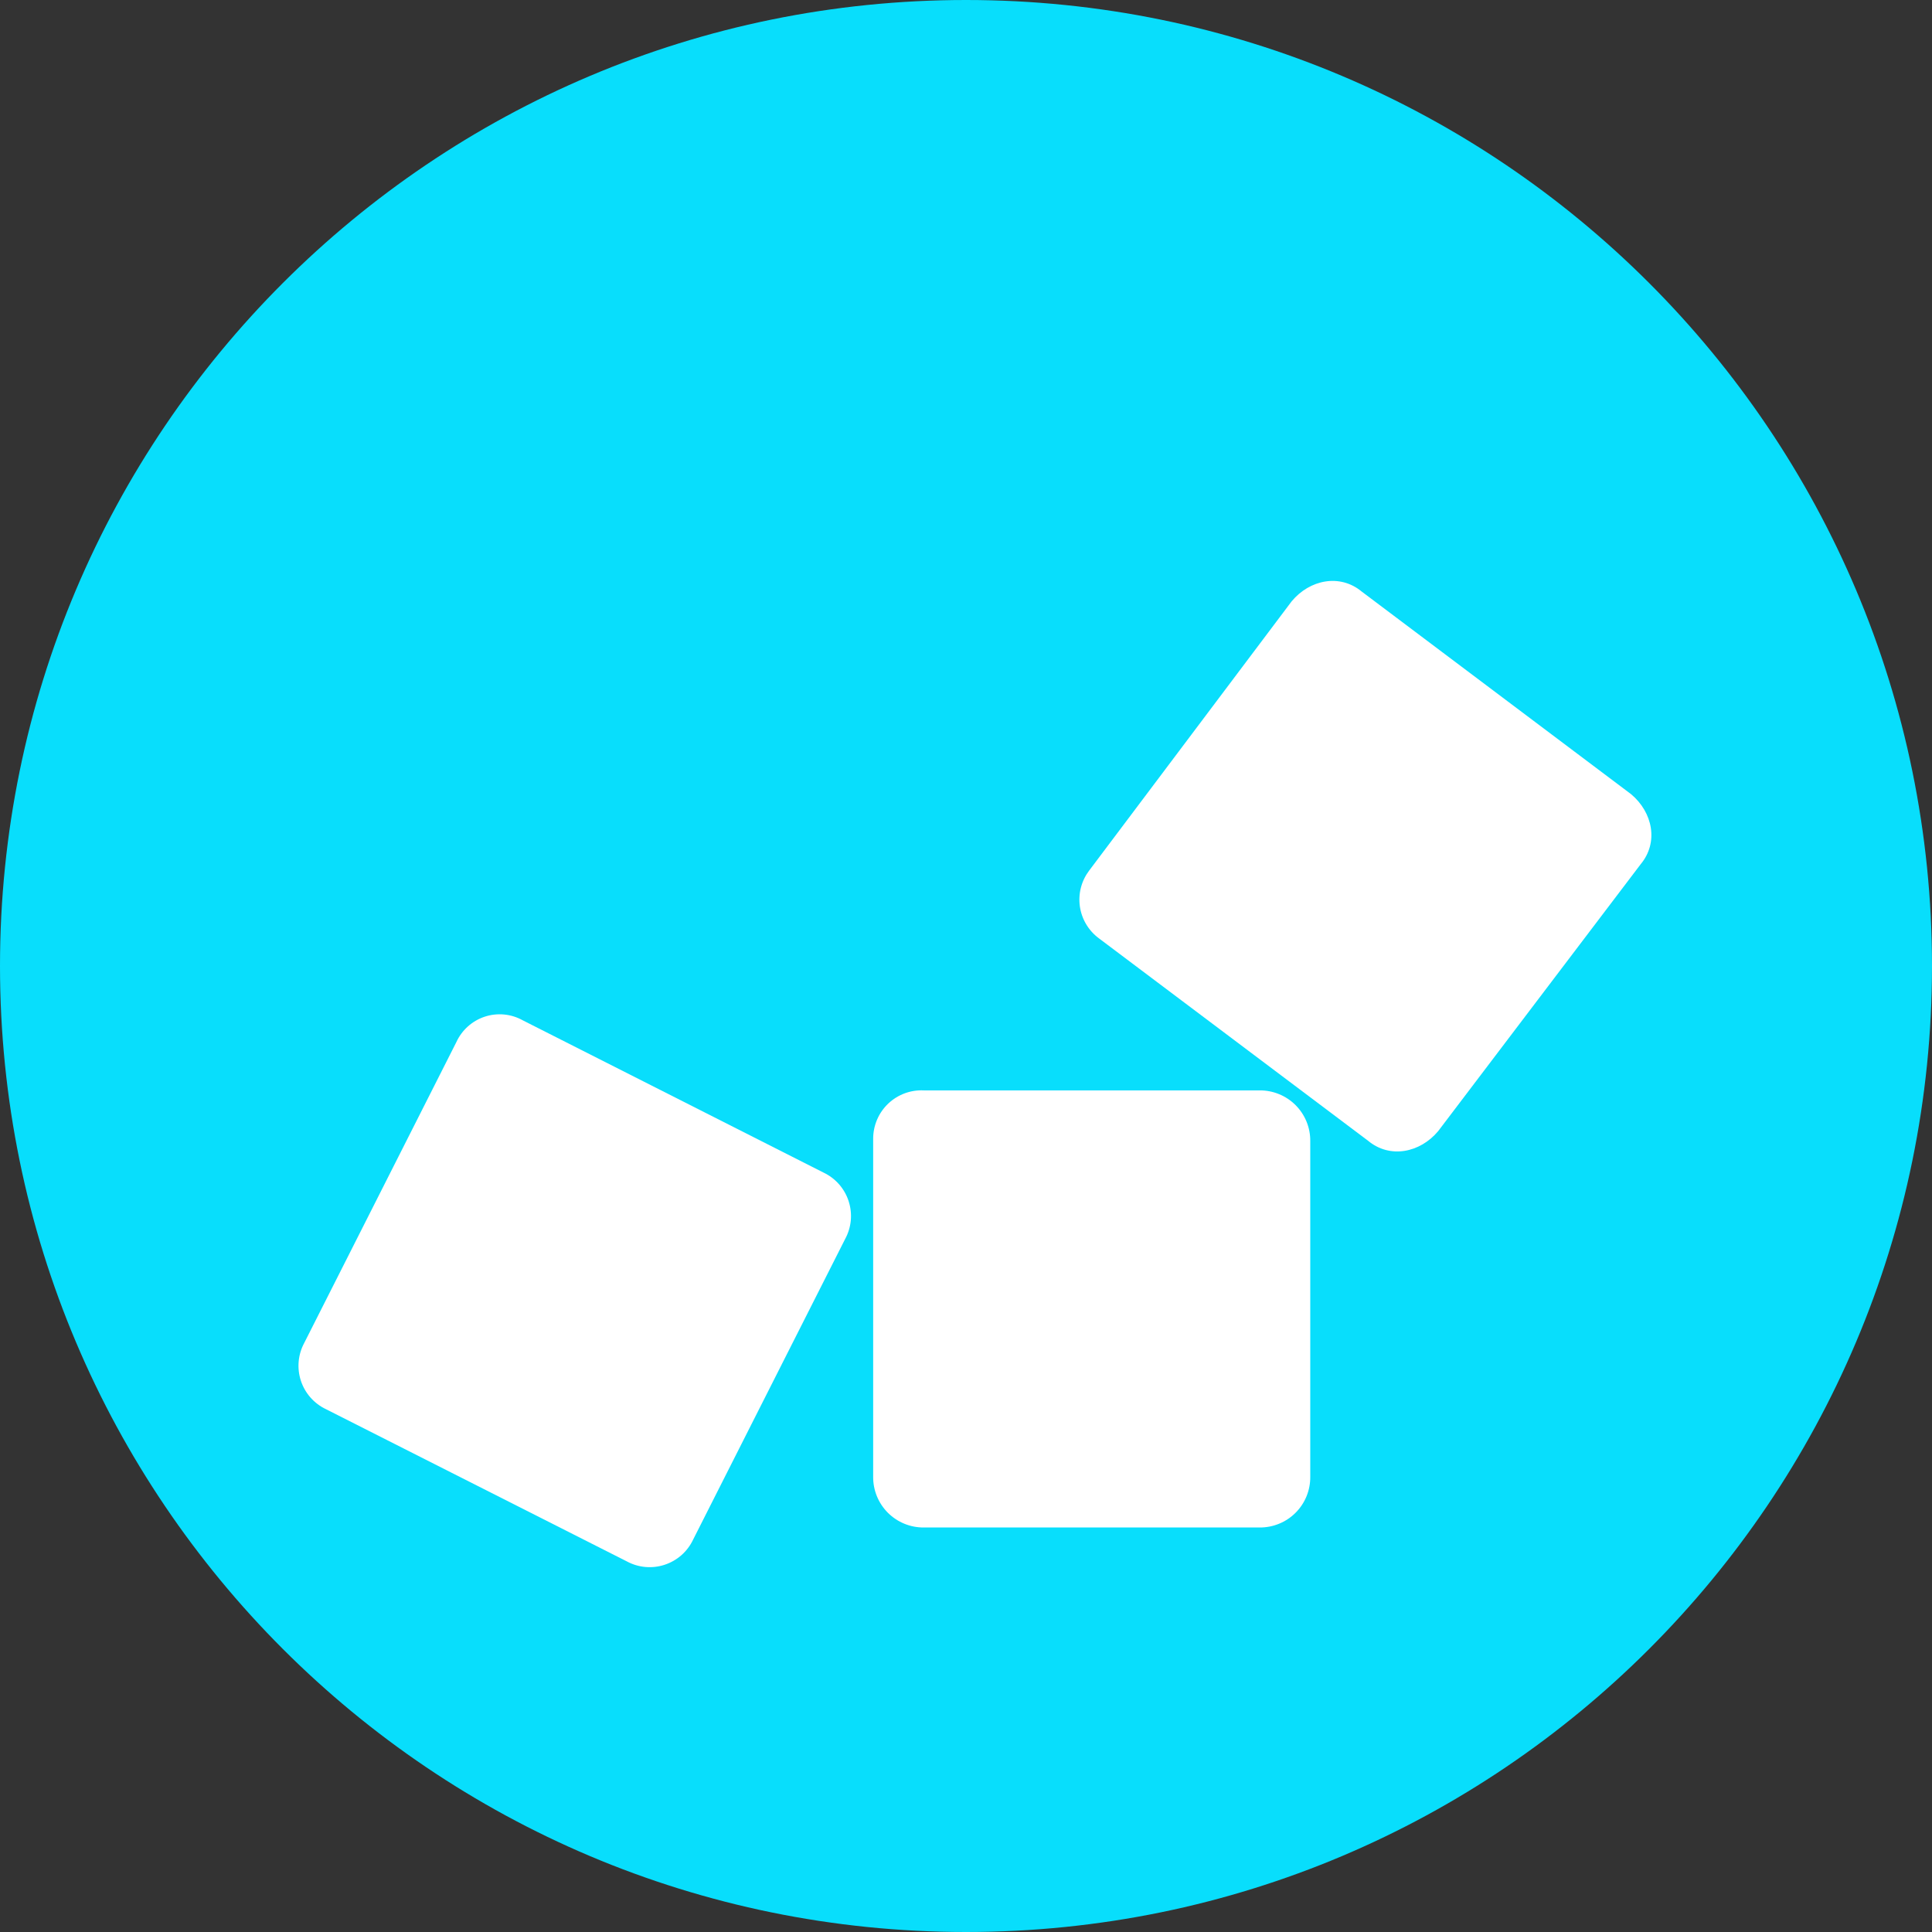 <svg width="80" height="80" viewBox="0 0 80 80" fill="none" xmlns="http://www.w3.org/2000/svg">
<rect x="0" y="0" width="80" height="80" fill="#333333" stroke="none"/>
<path d="M40 80C62.091 80 80 62.091 80 40C80 17.909 62.091 0 40 0C17.909 0 0 17.909 0 40C0 62.091 17.909 80 40 80Z" fill="#08DEFC"/>
<path fill-rule="evenodd" clip-rule="evenodd" d="M38.256 45.151H52.156C52.432 45.148 52.706 45.201 52.962 45.306C53.218 45.41 53.451 45.565 53.646 45.76C53.842 45.956 53.996 46.188 54.101 46.444C54.205 46.7 54.258 46.974 54.255 47.25V61.15C54.258 61.427 54.205 61.701 54.101 61.957C53.996 62.213 53.842 62.445 53.646 62.641C53.451 62.836 53.218 62.991 52.962 63.095C52.706 63.2 52.432 63.252 52.156 63.25H38.256C37.979 63.252 37.705 63.2 37.449 63.095C37.194 62.991 36.961 62.836 36.766 62.641C36.57 62.445 36.416 62.213 36.311 61.957C36.206 61.701 36.154 61.427 36.156 61.15V47.151C36.156 46.879 36.211 46.611 36.318 46.361C36.424 46.112 36.581 45.887 36.777 45.7C36.973 45.513 37.206 45.368 37.46 45.273C37.714 45.179 37.985 45.137 38.256 45.151Z" fill="white"/>
<path fill-rule="evenodd" clip-rule="evenodd" d="M45.101 36.047L53.486 24.898C54.234 23.998 55.486 23.746 56.389 24.498L67.537 32.883C68.437 33.634 68.689 34.882 67.937 35.785L59.552 46.837C58.801 47.737 57.55 47.986 56.65 47.237L45.501 38.852C45.289 38.695 45.111 38.498 44.976 38.271C44.841 38.045 44.752 37.794 44.715 37.533C44.678 37.272 44.693 37.006 44.759 36.751C44.825 36.496 44.942 36.257 45.101 36.047Z" fill="white"/>
<path fill-rule="evenodd" clip-rule="evenodd" d="M21.648 42.25L34.096 48.552C34.341 48.667 34.56 48.832 34.74 49.035C34.919 49.238 35.055 49.476 35.139 49.733C35.223 49.991 35.254 50.263 35.23 50.533C35.205 50.803 35.125 51.065 34.996 51.303L28.701 63.751C28.585 63.997 28.421 64.216 28.218 64.395C28.014 64.574 27.777 64.71 27.519 64.794C27.262 64.879 26.989 64.909 26.72 64.885C26.45 64.86 26.188 64.781 25.95 64.651L13.501 58.353C13.256 58.237 13.037 58.073 12.858 57.87C12.678 57.666 12.542 57.429 12.458 57.171C12.374 56.914 12.343 56.642 12.368 56.372C12.392 56.102 12.472 55.84 12.601 55.602L18.896 43.153C19.009 42.905 19.172 42.684 19.375 42.502C19.577 42.321 19.815 42.183 20.074 42.098C20.332 42.013 20.606 41.983 20.877 42.009C21.148 42.035 21.41 42.117 21.648 42.25Z" fill="white"/>
</svg>
